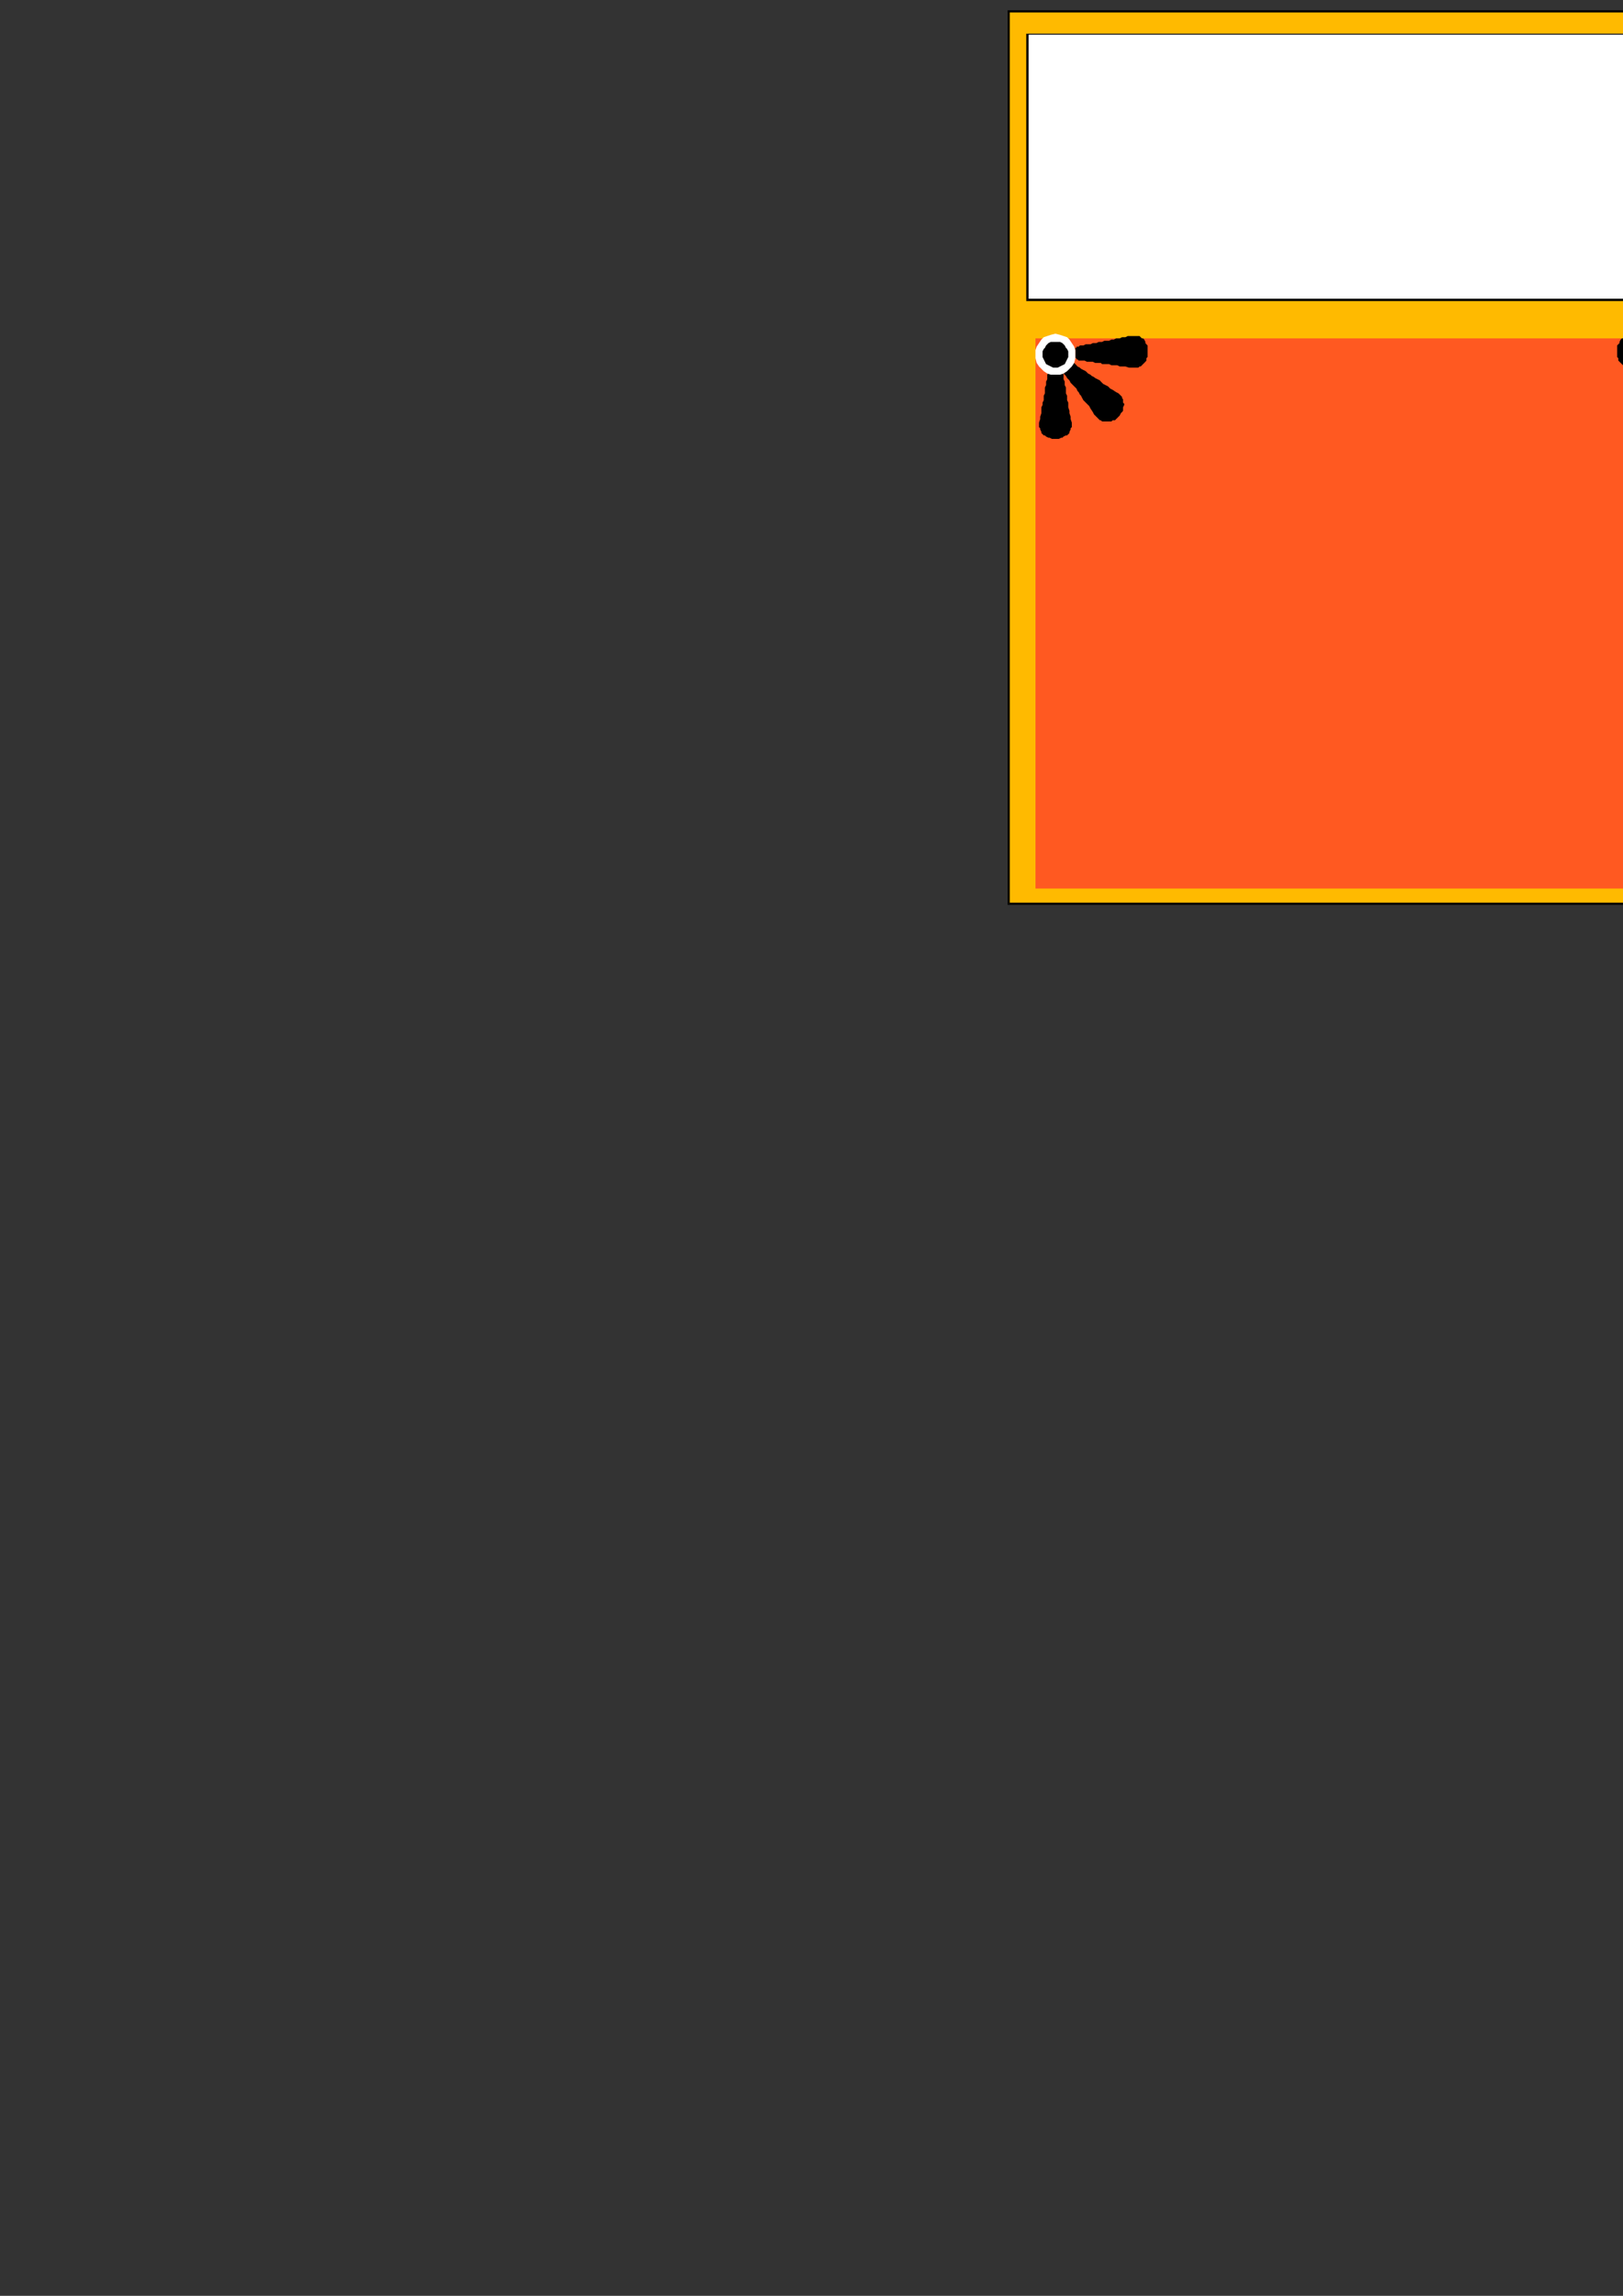 <?xml version="1.0" encoding="utf-8"?>
<!-- Created by UniConvertor 2.0rc4 (https://sk1project.net/) -->
<svg xmlns="http://www.w3.org/2000/svg" height="841.89pt" viewBox="0 0 595.276 841.89" width="595.276pt" version="1.1" xmlns:xlink="http://www.w3.org/1999/xlink" id="a700ebb0-f60b-11ea-a338-dcc15c148e23">

<rect x="0" y="0" width="595.276" height="841.89" fill="#333333" stroke="none"/>

<g>
	<g>
		<path style="fill:#ffba00;" d="M 369.998,4.137 L 648.35,4.137 648.35,331.377 369.998,331.377 369.998,4.137 Z" />
		<path style="fill:#000000;" d="M 648.782,4.137 L 648.35,3.777 369.998,3.777 369.998,4.569 648.35,4.569 647.918,4.137 648.782,4.137 648.782,3.777 648.35,3.777 648.782,4.137 Z" />
		<path style="fill:#000000;" d="M 648.35,331.809 L 648.782,331.377 648.782,4.137 647.918,4.137 647.918,331.377 648.35,331.017 648.35,331.809 648.782,331.809 648.782,331.377 648.35,331.809 Z" />
		<path style="fill:#000000;" d="M 369.566,331.377 L 369.998,331.809 648.35,331.809 648.35,331.017 369.998,331.017 370.358,331.377 369.566,331.377 369.566,331.809 369.998,331.809 369.566,331.377 Z" />
		<path style="fill:#000000;" d="M 369.998,3.777 L 369.566,4.137 369.566,331.377 370.358,331.377 370.358,4.137 369.998,4.569 369.998,3.777 369.566,3.777 369.566,4.137 369.998,3.777 Z" />
		<path style="fill:#ff5921;" d="M 379.79,124.089 L 640.214,124.089 640.214,325.833 379.79,325.833 379.79,124.089 Z" />
		<path style="fill:#ffffff;" d="M 376.838,12.345 L 644.102,12.345 644.102,109.977 376.838,109.977 376.838,12.345 Z" />
		<path style="fill:#000000;" d="M 644.534,12.345 L 644.102,12.345 376.838,12.345 376.838,12.705 644.102,12.705 644.102,12.345 644.534,12.345 644.534,12.345 644.102,12.345 644.534,12.345 Z" />
		<path style="fill:#000000;" d="M 644.102,110.409 L 644.534,109.977 644.534,12.345 644.102,12.345 644.102,109.977 644.102,109.545 644.102,110.409 644.534,110.409 644.534,109.977 644.102,110.409 Z" />
		<path style="fill:#000000;" d="M 376.406,109.977 L 376.838,110.409 644.102,110.409 644.102,109.545 376.838,109.545 377.27,109.977 376.406,109.977 376.406,110.409 376.838,110.409 376.406,109.977 Z" />
		<path style="fill:#000000;" d="M 376.838,12.345 L 376.406,12.345 376.406,109.977 377.27,109.977 377.27,12.345 376.838,12.705 376.838,12.345 376.406,12.345 376.406,12.345 376.838,12.345 Z" />
		<path style="fill:#000000;" d="M 387.062,133.953 L 387.062,133.953 387.062,133.953 387.062,133.953 387.062,133.953 387.494,133.953 387.926,133.953 388.358,134.385 388.79,134.385 389.222,134.385 389.222,134.385 389.654,134.817 389.654,134.817 389.654,135.249 389.654,136.113 389.654,136.545 390.086,137.409 390.086,138.273 390.086,139.065 390.518,139.929 390.518,140.793 390.518,141.225 390.95,142.089 390.95,142.521 390.95,143.385 390.95,144.249 391.382,145.113 391.382,145.977 391.382,146.769 391.814,147.633 391.814,148.497 391.814,149.361 392.246,150.657 392.246,151.521 392.678,152.817 392.678,153.681 393.11,154.977 393.11,155.769 393.11,156.201 393.11,156.633 392.678,157.065 392.678,157.497 392.246,158.361 392.246,158.793 391.814,159.225 391.382,159.657 390.95,159.657 390.086,160.089 389.654,160.521 389.222,160.521 388.358,160.953 387.926,160.953 387.062,160.953 387.062,160.953 387.062,160.953 387.062,160.953 387.062,160.953 386.27,160.953 385.838,160.953 384.974,160.521 384.542,160.521 383.678,160.089 383.246,159.657 382.814,159.657 382.382,159.225 381.95,158.793 381.95,158.361 381.518,157.497 381.518,157.065 381.086,156.633 381.086,156.201 381.086,155.769 381.086,154.977 381.518,153.681 381.518,152.817 381.95,151.521 381.95,150.657 381.95,149.361 382.382,148.497 382.382,147.633 382.814,146.769 382.814,145.977 382.814,145.113 383.246,144.249 383.246,143.385 383.246,142.521 383.246,142.089 383.678,141.225 383.678,140.793 383.678,139.929 384.11,139.065 384.11,138.273 384.11,137.409 384.542,136.545 384.542,136.113 384.542,135.249 384.542,134.817 384.542,134.817 384.974,134.385 384.974,134.385 385.406,134.385 385.838,134.385 386.27,133.953 386.702,133.953 387.062,133.953 Z" />
		<path style="stroke:#000000;stroke-width:0.0;stroke-miterlimit:10.433;fill:none;" d="M 387.062,133.953 L 387.062,133.953 387.062,133.953 387.062,133.953 387.062,133.953 387.062,133.953 387.062,133.953 387.494,133.953 387.926,133.953 388.358,134.385 388.79,134.385 388.79,134.385 389.222,134.385 389.222,134.385 389.654,134.817 389.654,134.817 389.654,134.817 389.654,135.249 389.654,136.113 389.654,136.545 390.086,137.409 390.086,138.273 390.086,139.065 390.518,139.929 390.518,140.793 390.518,140.793 390.518,141.225 390.95,142.089 390.95,142.521 390.95,143.385 390.95,144.249 391.382,145.113 391.382,145.977 391.382,146.769 391.814,147.633 391.814,148.497 391.814,149.361 392.246,150.657 392.246,151.521 392.678,152.817 392.678,153.681 393.11,154.977 393.11,154.977 393.11,155.769 393.11,156.201 393.11,156.633 392.678,157.065 392.678,157.497 392.246,158.361 392.246,158.793 391.814,159.225 391.814,159.225 391.382,159.657 390.95,159.657 390.086,160.089 389.654,160.521 389.222,160.521 388.358,160.953 387.926,160.953 387.062,160.953 387.062,160.953 387.062,160.953 387.062,160.953 387.062,160.953 387.062,160.953 387.062,160.953 386.27,160.953 385.838,160.953 384.974,160.521 384.542,160.521 383.678,160.089 383.246,159.657 382.814,159.657 382.382,159.225 382.382,159.225 381.95,158.793 381.95,158.361 381.518,157.497 381.518,157.065 381.086,156.633 381.086,156.201 381.086,155.769 381.086,154.977 381.086,154.977 381.518,153.681 381.518,152.817 381.95,151.521 381.95,150.657 381.95,149.361 382.382,148.497 382.382,147.633 382.814,146.769 382.814,145.977 382.814,145.113 383.246,144.249 383.246,143.385 383.246,142.521 383.246,142.089 383.678,141.225 383.678,140.793 383.678,140.793 383.678,139.929 384.11,139.065 384.11,138.273 384.11,137.409 384.542,136.545 384.542,136.113 384.542,135.249 384.542,134.817 384.542,134.817 384.542,134.817 384.974,134.385 384.974,134.385 385.406,134.385 385.406,134.385 385.838,134.385 386.27,133.953 386.702,133.953 387.062,133.953" />
		<path style="fill:#000000;" d="M 390.95,133.953 L 390.95,133.953 390.95,133.953 390.95,133.953 390.95,133.953 391.382,133.521 391.814,133.521 391.814,133.089 392.246,133.089 392.678,132.657 393.11,132.657 393.11,132.657 393.11,132.657 393.974,133.089 394.406,133.521 394.838,133.953 395.198,134.385 396.062,134.817 396.494,135.249 397.358,135.681 398.222,136.113 398.654,136.545 399.086,136.977 399.95,137.409 400.382,137.841 401.246,138.273 401.678,138.633 402.542,139.065 403.406,139.497 403.766,139.929 404.63,140.793 405.494,141.225 406.358,141.657 407.222,142.521 408.086,142.953 409.382,143.817 410.246,144.249 410.678,144.681 411.11,145.113 411.542,145.545 411.542,145.977 411.902,146.409 411.902,146.769 411.902,147.633 412.334,148.065 412.334,148.497 411.902,149.361 411.902,149.793 411.902,150.657 411.542,151.089 411.11,151.521 410.678,152.385 410.246,152.817 410.246,152.817 410.246,152.817 410.246,152.817 410.246,152.817 409.814,153.249 409.382,153.681 408.95,154.113 408.086,154.113 407.654,154.545 406.79,154.545 406.358,154.545 405.494,154.545 405.062,154.545 404.63,154.545 404.198,154.545 403.766,154.113 403.406,154.113 402.974,153.681 402.542,153.249 402.11,152.817 401.246,151.953 400.814,151.089 399.95,149.793 399.518,148.929 398.654,148.065 398.222,147.633 397.358,146.769 396.926,145.977 396.494,145.113 396.062,144.681 395.63,143.817 395.198,143.385 394.838,142.521 394.406,142.089 393.974,141.657 393.542,141.225 392.678,140.361 392.246,139.497 391.814,139.065 391.382,138.633 390.95,137.841 390.518,137.409 390.086,136.977 390.086,136.113 389.654,136.113 389.654,135.681 390.086,135.681 390.086,135.249 390.086,134.817 390.518,134.817 390.518,134.385 390.95,133.953 Z" />
		<path style="stroke:#000000;stroke-width:0.0;stroke-miterlimit:10.433;fill:none;" d="M 390.95,133.953 L 390.95,133.953 390.95,133.953 390.95,133.953 390.95,133.953 390.95,133.953 390.95,133.953 391.382,133.521 391.814,133.521 391.814,133.089 392.246,133.089 392.246,133.089 392.678,132.657 393.11,132.657 393.11,132.657 393.11,132.657 393.11,132.657 393.974,133.089 394.406,133.521 394.838,133.953 395.198,134.385 396.062,134.817 396.494,135.249 397.358,135.681 398.222,136.113 398.222,136.113 398.654,136.545 399.086,136.977 399.95,137.409 400.382,137.841 401.246,138.273 401.678,138.633 402.542,139.065 403.406,139.497 403.766,139.929 404.63,140.793 405.494,141.225 406.358,141.657 407.222,142.521 408.086,142.953 409.382,143.817 410.246,144.249 410.246,144.249 410.678,144.681 411.11,145.113 411.542,145.545 411.542,145.977 411.902,146.409 411.902,146.769 411.902,147.633 412.334,148.065 412.334,148.065 412.334,148.497 411.902,149.361 411.902,149.793 411.902,150.657 411.542,151.089 411.11,151.521 410.678,152.385 410.246,152.817 410.246,152.817 410.246,152.817 410.246,152.817 410.246,152.817 410.246,152.817 410.246,152.817 409.814,153.249 409.382,153.681 408.95,154.113 408.086,154.113 407.654,154.545 406.79,154.545 406.358,154.545 405.494,154.545 405.494,154.545 405.062,154.545 404.63,154.545 404.198,154.545 403.766,154.113 403.406,154.113 402.974,153.681 402.542,153.249 402.11,152.817 402.11,152.817 401.246,151.953 400.814,151.089 399.95,149.793 399.518,148.929 398.654,148.065 398.222,147.633 397.358,146.769 396.926,145.977 396.494,145.113 396.062,144.681 395.63,143.817 395.198,143.385 394.838,142.521 394.406,142.089 393.974,141.657 393.542,141.225 393.542,141.225 392.678,140.361 392.246,139.497 391.814,139.065 391.382,138.633 390.95,137.841 390.518,137.409 390.086,136.977 390.086,136.113 390.086,136.113 389.654,136.113 389.654,135.681 390.086,135.681 390.086,135.249 390.086,135.249 390.086,134.817 390.518,134.817 390.518,134.385 390.95,133.953" />
		<path style="fill:#000000;" d="M 394.406,129.705 L 394.406,129.705 394.406,129.705 394.406,129.705 394.406,129.705 394.406,129.273 394.406,128.841 394.406,128.409 394.406,127.977 394.406,127.545 394.838,127.545 394.838,127.113 394.838,127.113 395.63,127.113 396.062,126.681 396.926,126.681 397.358,126.681 398.222,126.249 399.086,126.249 399.95,126.249 400.814,125.817 401.678,125.817 402.11,125.817 402.974,125.385 403.406,125.385 404.198,125.385 405.062,124.953 405.926,124.953 406.79,124.953 407.654,124.521 408.518,124.521 409.382,124.089 410.678,124.089 411.542,123.657 412.766,123.657 413.63,123.225 414.926,123.225 415.79,123.225 416.222,123.225 416.654,123.225 417.086,123.225 417.95,123.225 418.382,123.657 418.814,124.089 419.246,124.089 419.678,124.521 420.11,125.385 420.11,125.817 420.47,126.249 420.902,126.681 420.902,127.545 420.902,127.977 420.902,128.841 420.902,128.841 420.902,128.841 420.902,128.841 420.902,128.841 420.902,129.705 420.902,130.065 420.902,130.929 420.47,131.361 420.47,132.225 420.11,132.657 419.678,133.089 419.246,133.521 418.814,133.953 418.382,134.385 417.95,134.385 417.518,134.817 417.086,134.817 416.654,134.817 415.79,134.817 415.358,134.817 414.062,134.817 412.766,134.385 411.902,134.385 410.678,134.385 409.814,133.953 408.95,133.953 407.654,133.953 406.79,133.521 405.926,133.521 405.062,133.521 404.198,133.521 403.766,133.089 402.974,133.089 402.11,133.089 401.678,133.089 400.814,132.657 399.95,132.657 399.086,132.657 398.654,132.657 397.79,132.225 396.926,132.225 396.062,132.225 395.63,132.225 395.198,131.793 394.838,131.793 394.838,131.793 394.838,131.361 394.406,131.361 394.406,130.929 394.406,130.497 394.406,130.065 394.406,129.705 Z" />
		<path style="stroke:#000000;stroke-width:0.0;stroke-miterlimit:10.433;fill:none;" d="M 394.406,129.705 L 394.406,129.705 394.406,129.705 394.406,129.705 394.406,129.705 394.406,129.705 394.406,129.705 394.406,129.273 394.406,128.841 394.406,128.409 394.406,127.977 394.406,127.977 394.406,127.545 394.838,127.545 394.838,127.113 394.838,127.113 394.838,127.113 395.63,127.113 396.062,126.681 396.926,126.681 397.358,126.681 398.222,126.249 399.086,126.249 399.95,126.249 400.814,125.817 400.814,125.817 401.678,125.817 402.11,125.817 402.974,125.385 403.406,125.385 404.198,125.385 405.062,124.953 405.926,124.953 406.79,124.953 407.654,124.521 408.518,124.521 409.382,124.089 410.678,124.089 411.542,123.657 412.766,123.657 413.63,123.225 414.926,123.225 414.926,123.225 415.79,123.225 416.222,123.225 416.654,123.225 417.086,123.225 417.95,123.225 418.382,123.657 418.814,124.089 419.246,124.089 419.246,124.089 419.678,124.521 420.11,125.385 420.11,125.817 420.47,126.249 420.902,126.681 420.902,127.545 420.902,127.977 420.902,128.841 420.902,128.841 420.902,128.841 420.902,128.841 420.902,128.841 420.902,128.841 420.902,128.841 420.902,129.705 420.902,130.065 420.902,130.929 420.47,131.361 420.47,132.225 420.11,132.657 419.678,133.089 419.246,133.521 419.246,133.521 418.814,133.953 418.382,134.385 417.95,134.385 417.518,134.817 417.086,134.817 416.654,134.817 415.79,134.817 415.358,134.817 415.358,134.817 414.062,134.817 412.766,134.385 411.902,134.385 410.678,134.385 409.814,133.953 408.95,133.953 407.654,133.953 406.79,133.521 405.926,133.521 405.062,133.521 404.198,133.521 403.766,133.089 402.974,133.089 402.11,133.089 401.678,133.089 400.814,132.657 400.814,132.657 399.95,132.657 399.086,132.657 398.654,132.657 397.79,132.225 396.926,132.225 396.062,132.225 395.63,132.225 395.198,131.793 395.198,131.793 394.838,131.793 394.838,131.793 394.838,131.361 394.406,131.361 394.406,131.361 394.406,130.929 394.406,130.497 394.406,130.065 394.406,129.705" />
		<path style="fill:#ffffff;" d="M 387.062,122.361 L 388.79,122.793 390.086,123.225 391.382,123.657 392.246,124.521 393.11,125.817 393.974,127.113 394.406,128.409 394.406,130.065 394.406,131.361 393.974,133.089 393.11,134.385 392.246,135.249 391.382,136.113 390.086,136.977 388.79,137.409 387.062,137.409 385.406,137.409 384.11,136.977 382.814,136.113 381.95,135.249 381.086,134.385 380.222,133.089 379.79,131.361 379.79,130.065 379.79,128.409 380.222,127.113 381.086,125.817 381.95,124.521 382.814,123.657 384.11,123.225 385.406,122.793 387.062,122.361 Z" />
		<path style="fill:#000000;" d="M 387.062,125.385 L 387.926,125.385 388.79,125.385 389.654,125.817 390.518,126.681 390.95,127.545 391.382,127.977 391.814,128.841 391.814,130.065 391.814,130.929 391.382,131.793 390.95,132.657 390.518,133.521 389.654,133.953 388.79,134.385 387.926,134.817 387.062,134.817 386.27,134.817 385.406,134.385 384.542,133.953 383.678,133.521 383.246,132.657 382.814,131.793 382.382,130.929 382.382,130.065 382.382,128.841 382.814,127.977 383.246,127.545 383.678,126.681 384.542,125.817 385.406,125.385 386.27,125.385 387.062,125.385 Z" />
		<path style="fill:#000000;" d="M 626.966,133.953 L 626.966,133.953 626.966,133.953 626.966,133.953 626.966,133.953 626.534,133.953 626.102,133.953 625.67,134.385 625.238,134.385 625.238,134.385 624.806,134.385 624.806,134.817 624.374,134.817 624.374,135.249 624.374,136.113 624.374,136.545 623.942,137.409 623.942,138.273 623.942,139.065 623.51,139.929 623.51,140.793 623.51,141.225 623.51,142.089 623.078,142.521 623.078,143.385 623.078,144.249 622.646,145.113 622.646,145.977 622.646,146.769 622.214,147.633 622.214,148.497 622.214,149.361 621.782,150.657 621.782,151.521 621.422,152.817 621.422,153.681 620.99,154.977 620.99,155.769 620.99,156.201 620.99,156.633 621.422,157.065 621.422,157.497 621.782,158.361 621.782,158.793 622.214,159.225 622.646,159.657 623.078,159.657 623.942,160.089 624.374,160.521 624.806,160.521 625.67,160.953 626.102,160.953 626.966,160.953 626.966,160.953 626.966,160.953 626.966,160.953 626.966,160.953 627.83,160.953 628.262,160.953 629.126,160.521 629.558,160.521 629.99,160.089 630.782,159.657 631.214,159.657 631.646,159.225 632.078,158.793 632.51,158.361 632.51,157.497 632.942,157.065 632.942,156.633 632.942,156.201 632.942,155.769 632.942,154.977 632.51,153.681 632.51,152.817 632.51,151.521 632.078,150.657 632.078,149.361 631.646,148.497 631.646,147.633 631.646,146.769 631.214,145.977 631.214,145.113 631.214,144.249 630.782,143.385 630.782,142.521 630.782,142.089 630.35,141.225 630.35,140.793 630.35,139.929 629.99,139.065 629.99,138.273 629.99,137.409 629.558,136.545 629.558,136.113 629.558,135.249 629.558,134.817 629.126,134.817 629.126,134.385 629.126,134.385 628.694,134.385 628.262,134.385 627.83,133.953 627.398,133.953 626.966,133.953 Z" />
		<path style="stroke:#000000;stroke-width:0.0;stroke-miterlimit:10.433;fill:none;" d="M 626.966,133.953 L 626.966,133.953 626.966,133.953 626.966,133.953 626.966,133.953 626.966,133.953 626.966,133.953 626.534,133.953 626.102,133.953 625.67,134.385 625.238,134.385 625.238,134.385 625.238,134.385 624.806,134.385 624.806,134.817 624.374,134.817 624.374,134.817 624.374,135.249 624.374,136.113 624.374,136.545 623.942,137.409 623.942,138.273 623.942,139.065 623.51,139.929 623.51,140.793 623.51,140.793 623.51,141.225 623.51,142.089 623.078,142.521 623.078,143.385 623.078,144.249 622.646,145.113 622.646,145.977 622.646,146.769 622.214,147.633 622.214,148.497 622.214,149.361 621.782,150.657 621.782,151.521 621.422,152.817 621.422,153.681 620.99,154.977 620.99,154.977 620.99,155.769 620.99,156.201 620.99,156.633 621.422,157.065 621.422,157.497 621.782,158.361 621.782,158.793 622.214,159.225 622.214,159.225 622.646,159.657 623.078,159.657 623.942,160.089 624.374,160.521 624.806,160.521 625.67,160.953 626.102,160.953 626.966,160.953 626.966,160.953 626.966,160.953 626.966,160.953 626.966,160.953 626.966,160.953 626.966,160.953 627.83,160.953 628.262,160.953 629.126,160.521 629.558,160.521 629.99,160.089 630.782,159.657 631.214,159.657 631.646,159.225 631.646,159.225 632.078,158.793 632.51,158.361 632.51,157.497 632.942,157.065 632.942,156.633 632.942,156.201 632.942,155.769 632.942,154.977 632.942,154.977 632.51,153.681 632.51,152.817 632.51,151.521 632.078,150.657 632.078,149.361 631.646,148.497 631.646,147.633 631.646,146.769 631.214,145.977 631.214,145.113 631.214,144.249 630.782,143.385 630.782,142.521 630.782,142.089 630.35,141.225 630.35,140.793 630.35,140.793 630.35,139.929 629.99,139.065 629.99,138.273 629.99,137.409 629.558,136.545 629.558,136.113 629.558,135.249 629.558,134.817 629.558,134.817 629.126,134.817 629.126,134.385 629.126,134.385 628.694,134.385 628.694,134.385 628.262,134.385 627.83,133.953 627.398,133.953 626.966,133.953" />
		<path style="fill:#000000;" d="M 623.078,133.953 L 623.078,133.953 623.078,133.953 623.078,133.953 623.078,133.953 622.646,133.521 622.214,133.521 622.214,133.089 621.782,133.089 621.422,132.657 620.99,132.657 620.99,132.657 620.99,132.657 620.126,133.089 619.694,133.521 619.262,133.953 618.398,134.385 617.966,134.817 617.102,135.249 616.67,135.681 615.806,136.113 615.374,136.545 614.942,136.977 614.078,137.409 613.646,137.841 612.854,138.273 612.422,138.633 611.558,139.065 610.694,139.497 610.262,139.929 609.398,140.793 608.534,141.225 607.67,141.657 606.806,142.521 605.942,142.953 604.718,143.817 603.854,144.249 603.422,144.681 602.99,145.113 602.558,145.545 602.558,145.977 602.126,146.409 602.126,146.769 601.694,147.633 601.694,148.065 601.694,148.497 602.126,149.361 602.126,149.793 602.126,150.657 602.558,151.089 602.99,151.521 603.422,152.385 603.854,152.817 603.854,152.817 603.854,152.817 603.854,152.817 603.854,152.817 604.286,153.249 604.718,153.681 605.51,154.113 605.942,154.113 606.374,154.545 607.238,154.545 607.67,154.545 608.102,154.545 608.966,154.545 609.398,154.545 609.83,154.545 610.262,154.113 610.694,154.113 611.126,153.681 611.558,153.249 611.99,152.817 612.854,151.953 613.646,151.089 614.078,149.793 614.942,148.929 615.374,148.065 615.806,147.633 616.67,146.769 617.102,145.977 617.534,145.113 617.966,144.681 618.398,143.817 618.83,143.385 619.262,142.521 619.694,142.089 620.126,141.657 620.558,141.225 620.99,140.361 621.782,139.497 622.214,139.065 622.646,138.633 623.078,137.841 623.51,137.409 623.942,136.977 623.942,136.113 624.374,136.113 624.374,135.681 624.374,135.681 623.942,135.249 623.942,134.817 623.51,134.817 623.51,134.385 623.078,133.953 Z" />
		<path style="stroke:#000000;stroke-width:0.0;stroke-miterlimit:10.433;fill:none;" d="M 623.078,133.953 L 623.078,133.953 623.078,133.953 623.078,133.953 623.078,133.953 623.078,133.953 623.078,133.953 622.646,133.521 622.214,133.521 622.214,133.089 621.782,133.089 621.782,133.089 621.422,132.657 620.99,132.657 620.99,132.657 620.99,132.657 620.99,132.657 620.126,133.089 619.694,133.521 619.262,133.953 618.398,134.385 617.966,134.817 617.102,135.249 616.67,135.681 615.806,136.113 615.806,136.113 615.374,136.545 614.942,136.977 614.078,137.409 613.646,137.841 612.854,138.273 612.422,138.633 611.558,139.065 610.694,139.497 610.262,139.929 609.398,140.793 608.534,141.225 607.67,141.657 606.806,142.521 605.942,142.953 604.718,143.817 603.854,144.249 603.854,144.249 603.422,144.681 602.99,145.113 602.558,145.545 602.558,145.977 602.126,146.409 602.126,146.769 601.694,147.633 601.694,148.065 601.694,148.065 601.694,148.497 602.126,149.361 602.126,149.793 602.126,150.657 602.558,151.089 602.99,151.521 603.422,152.385 603.854,152.817 603.854,152.817 603.854,152.817 603.854,152.817 603.854,152.817 603.854,152.817 603.854,152.817 604.286,153.249 604.718,153.681 605.51,154.113 605.942,154.113 606.374,154.545 607.238,154.545 607.67,154.545 608.102,154.545 608.102,154.545 608.966,154.545 609.398,154.545 609.83,154.545 610.262,154.113 610.694,154.113 611.126,153.681 611.558,153.249 611.99,152.817 611.99,152.817 612.854,151.953 613.646,151.089 614.078,149.793 614.942,148.929 615.374,148.065 615.806,147.633 616.67,146.769 617.102,145.977 617.534,145.113 617.966,144.681 618.398,143.817 618.83,143.385 619.262,142.521 619.694,142.089 620.126,141.657 620.558,141.225 620.558,141.225 620.99,140.361 621.782,139.497 622.214,139.065 622.646,138.633 623.078,137.841 623.51,137.409 623.942,136.977 623.942,136.113 623.942,136.113 624.374,136.113 624.374,135.681 624.374,135.681 623.942,135.249 623.942,135.249 623.942,134.817 623.51,134.817 623.51,134.385 623.078,133.953" />
		<path style="fill:#000000;" d="M 619.694,129.705 L 619.694,129.705 619.694,129.705 619.694,129.705 619.694,129.705 619.694,129.273 619.694,128.841 619.694,128.409 619.694,127.977 619.694,127.545 619.262,127.545 619.262,127.113 619.262,127.113 618.398,127.113 617.966,126.681 617.102,126.681 616.67,126.681 615.806,126.249 614.942,126.249 614.078,126.249 613.286,125.817 612.854,125.817 611.99,125.817 611.126,125.385 610.694,125.385 609.83,125.385 608.966,124.953 608.102,124.953 607.238,124.953 606.374,124.521 605.51,124.521 604.718,124.089 603.422,124.089 602.558,123.657 601.262,123.657 599.966,123.225 599.102,123.225 598.238,123.225 597.806,123.225 597.374,123.225 596.942,123.225 596.51,123.225 595.718,123.657 595.286,124.089 594.854,124.089 594.422,124.521 593.99,125.385 593.99,125.817 593.558,126.249 593.126,126.681 593.126,127.545 593.126,127.977 593.126,128.841 593.126,128.841 593.126,128.841 593.126,128.841 593.126,128.841 593.126,129.705 593.126,130.065 593.126,130.929 593.558,131.361 593.558,132.225 593.99,132.657 594.422,133.089 594.854,133.521 595.286,133.953 595.718,134.385 596.15,134.385 596.51,134.817 596.942,134.817 597.374,134.817 598.238,134.817 598.67,134.817 599.966,134.817 600.83,134.385 602.126,134.385 603.422,134.385 604.286,133.953 605.078,133.953 606.374,133.953 607.238,133.521 608.102,133.521 608.966,133.521 609.398,133.521 610.262,133.089 611.126,133.089 611.558,133.089 612.422,133.089 613.286,132.657 614.078,132.657 614.942,132.657 615.374,132.657 616.238,132.225 617.102,132.225 617.534,132.225 618.398,132.225 618.83,131.793 619.262,131.793 619.262,131.793 619.262,131.361 619.694,131.361 619.694,130.929 619.694,130.497 619.694,130.065 619.694,129.705 Z" />
		<path style="stroke:#000000;stroke-width:0.0;stroke-miterlimit:10.433;fill:none;" d="M 619.694,129.705 L 619.694,129.705 619.694,129.705 619.694,129.705 619.694,129.705 619.694,129.705 619.694,129.705 619.694,129.273 619.694,128.841 619.694,128.409 619.694,127.977 619.694,127.977 619.694,127.545 619.262,127.545 619.262,127.113 619.262,127.113 619.262,127.113 618.398,127.113 617.966,126.681 617.102,126.681 616.67,126.681 615.806,126.249 614.942,126.249 614.078,126.249 613.286,125.817 613.286,125.817 612.854,125.817 611.99,125.817 611.126,125.385 610.694,125.385 609.83,125.385 608.966,124.953 608.102,124.953 607.238,124.953 606.374,124.521 605.51,124.521 604.718,124.089 603.422,124.089 602.558,123.657 601.262,123.657 599.966,123.225 599.102,123.225 599.102,123.225 598.238,123.225 597.806,123.225 597.374,123.225 596.942,123.225 596.51,123.225 595.718,123.657 595.286,124.089 594.854,124.089 594.854,124.089 594.422,124.521 593.99,125.385 593.99,125.817 593.558,126.249 593.126,126.681 593.126,127.545 593.126,127.977 593.126,128.841 593.126,128.841 593.126,128.841 593.126,128.841 593.126,128.841 593.126,128.841 593.126,128.841 593.126,129.705 593.126,130.065 593.126,130.929 593.558,131.361 593.558,132.225 593.99,132.657 594.422,133.089 594.854,133.521 594.854,133.521 595.286,133.953 595.718,134.385 596.15,134.385 596.51,134.817 596.942,134.817 597.374,134.817 598.238,134.817 598.67,134.817 598.67,134.817 599.966,134.817 600.83,134.385 602.126,134.385 603.422,134.385 604.286,133.953 605.078,133.953 606.374,133.953 607.238,133.521 608.102,133.521 608.966,133.521 609.398,133.521 610.262,133.089 611.126,133.089 611.558,133.089 612.422,133.089 613.286,132.657 613.286,132.657 614.078,132.657 614.942,132.657 615.374,132.657 616.238,132.225 617.102,132.225 617.534,132.225 618.398,132.225 618.83,131.793 618.83,131.793 619.262,131.793 619.262,131.793 619.262,131.361 619.694,131.361 619.694,131.361 619.694,130.929 619.694,130.497 619.694,130.065 619.694,129.705" />
		<path style="fill:#ffffff;" d="M 626.966,122.361 L 625.238,122.793 623.942,123.225 622.646,123.657 621.782,124.521 620.99,125.817 620.126,127.113 619.694,128.409 619.694,130.065 619.694,131.361 620.126,133.089 620.99,134.385 621.782,135.249 622.646,136.113 623.942,136.977 625.238,137.409 626.966,137.409 628.262,137.409 629.99,136.977 631.214,136.113 632.078,135.249 632.942,134.385 633.806,133.089 634.238,131.361 634.238,130.065 634.238,128.409 633.806,127.113 632.942,125.817 632.078,124.521 631.214,123.657 629.99,123.225 628.262,122.793 626.966,122.361 Z" />
		<path style="fill:#000000;" d="M 626.966,125.385 L 626.102,125.385 625.238,125.385 624.374,125.817 623.51,126.681 623.078,127.545 622.646,127.977 622.214,128.841 622.214,130.065 622.214,130.929 622.646,131.793 623.078,132.657 623.51,133.521 624.374,133.953 625.238,134.385 626.102,134.817 626.966,134.817 627.83,134.817 628.694,134.385 629.558,133.953 630.35,133.521 630.782,132.657 631.214,131.793 631.646,130.929 631.646,130.065 631.646,128.841 631.214,127.977 630.782,127.545 630.35,126.681 629.558,125.817 628.694,125.385 627.83,125.385 626.966,125.385 Z" />
		<path style="fill:#000000;" d="M 633.806,312.153 L 633.806,312.153 633.806,312.153 633.806,312.153 633.806,312.153 633.374,312.153 632.942,312.153 632.51,312.153 632.51,312.153 632.078,312.153 631.646,311.721 631.646,311.721 631.646,311.721 631.214,310.857 631.214,310.425 631.214,309.561 631.214,308.697 630.782,308.265 630.782,307.401 630.782,306.537 630.35,305.745 630.35,304.881 630.35,304.449 629.99,303.585 629.99,302.721 629.99,302.289 629.558,301.425 629.558,300.561 629.558,299.697 629.126,298.833 629.126,297.969 629.126,296.745 628.694,295.881 628.694,294.585 628.262,293.721 628.262,292.425 628.262,291.129 627.83,290.697 627.83,290.265 628.262,289.833 628.262,289.041 628.262,288.609 628.694,288.177 629.126,287.745 629.126,287.313 629.558,286.881 630.35,286.449 630.782,286.017 631.214,286.017 632.078,285.585 632.51,285.585 633.374,285.585 633.806,285.585 633.806,285.585 633.806,285.585 633.806,285.585 633.806,285.585 634.67,285.585 635.534,285.585 635.966,285.585 636.398,286.017 637.262,286.017 637.694,286.449 638.126,286.881 638.486,287.313 638.918,287.745 639.35,288.177 639.35,288.609 639.782,289.041 639.782,289.833 639.782,290.265 639.782,290.697 639.782,291.129 639.782,292.425 639.35,293.721 639.35,294.585 638.918,295.881 638.918,296.745 638.486,297.969 638.486,298.833 638.486,299.697 638.126,300.561 638.126,301.425 638.126,302.289 637.694,302.721 637.694,303.585 637.694,304.449 637.694,304.881 637.262,305.745 637.262,306.537 637.262,307.401 636.83,308.265 636.83,308.697 636.83,309.561 636.398,310.425 636.398,310.857 636.398,311.721 636.398,311.721 635.966,311.721 635.966,312.153 635.534,312.153 635.102,312.153 634.67,312.153 634.238,312.153 633.806,312.153 Z" />
		<path style="stroke:#000000;stroke-width:0.0;stroke-miterlimit:10.433;fill:none;" d="M 633.806,312.153 L 633.806,312.153 633.806,312.153 633.806,312.153 633.806,312.153 633.806,312.153 633.806,312.153 633.374,312.153 632.942,312.153 632.51,312.153 632.51,312.153 632.51,312.153 632.078,312.153 631.646,311.721 631.646,311.721 631.646,311.721 631.646,311.721 631.214,310.857 631.214,310.425 631.214,309.561 631.214,308.697 630.782,308.265 630.782,307.401 630.782,306.537 630.35,305.745 630.35,305.745 630.35,304.881 630.35,304.449 629.99,303.585 629.99,302.721 629.99,302.289 629.558,301.425 629.558,300.561 629.558,299.697 629.126,298.833 629.126,297.969 629.126,296.745 628.694,295.881 628.694,294.585 628.262,293.721 628.262,292.425 628.262,291.129 628.262,291.129 627.83,290.697 627.83,290.265 628.262,289.833 628.262,289.041 628.262,288.609 628.694,288.177 629.126,287.745 629.126,287.313 629.126,287.313 629.558,286.881 630.35,286.449 630.782,286.017 631.214,286.017 632.078,285.585 632.51,285.585 633.374,285.585 633.806,285.585 633.806,285.585 633.806,285.585 633.806,285.585 633.806,285.585 633.806,285.585 633.806,285.585 634.67,285.585 635.534,285.585 635.966,285.585 636.398,286.017 637.262,286.017 637.694,286.449 638.126,286.881 638.486,287.313 638.486,287.313 638.918,287.745 639.35,288.177 639.35,288.609 639.782,289.041 639.782,289.833 639.782,290.265 639.782,290.697 639.782,291.129 639.782,291.129 639.782,292.425 639.35,293.721 639.35,294.585 638.918,295.881 638.918,296.745 638.486,297.969 638.486,298.833 638.486,299.697 638.126,300.561 638.126,301.425 638.126,302.289 637.694,302.721 637.694,303.585 637.694,304.449 637.694,304.881 637.262,305.745 637.262,305.745 637.262,306.537 637.262,307.401 636.83,308.265 636.83,308.697 636.83,309.561 636.398,310.425 636.398,310.857 636.398,311.721 636.398,311.721 636.398,311.721 635.966,311.721 635.966,312.153 635.534,312.153 635.534,312.153 635.102,312.153 634.67,312.153 634.238,312.153 633.806,312.153" />
		<path style="fill:#000000;" d="M 629.99,312.153 L 629.99,312.153 629.99,312.153 629.99,312.153 629.99,312.153 629.558,312.585 629.558,313.017 629.126,313.017 628.694,313.449 628.262,313.449 628.262,313.449 627.83,313.449 627.83,313.449 627.398,313.017 626.534,313.017 626.102,312.585 625.67,312.153 624.806,311.721 624.374,311.289 623.51,310.857 622.646,309.993 622.214,309.993 621.782,309.561 620.99,309.129 620.558,308.697 620.126,308.265 619.262,307.833 618.398,307.401 617.966,306.969 617.102,306.177 616.238,305.745 615.374,305.313 614.51,304.449 613.646,304.017 612.854,303.153 611.99,302.721 610.694,301.857 610.262,301.425 609.83,301.425 609.83,300.993 609.398,300.561 608.966,299.697 608.966,299.265 608.966,298.833 608.966,298.401 608.966,297.609 608.966,297.177 608.966,296.313 609.398,295.881 609.398,295.449 609.83,294.585 610.262,294.153 610.694,293.721 610.694,293.721 610.694,293.721 610.694,293.721 610.694,293.721 611.126,293.289 611.558,292.857 612.422,292.425 612.854,291.993 613.646,291.993 614.078,291.561 614.51,291.561 615.374,291.561 615.806,291.561 616.238,291.561 616.67,291.993 617.534,291.993 617.966,292.425 618.398,292.857 618.83,292.857 618.83,293.289 619.694,294.585 620.558,295.449 620.99,296.313 621.782,297.177 622.214,297.969 623.078,298.833 623.51,299.697 623.942,300.561 624.374,300.993 625.238,301.857 625.67,302.289 626.102,303.153 626.534,303.585 626.966,304.017 627.398,304.881 627.398,305.313 628.262,305.745 628.694,306.537 629.126,307.401 629.558,307.833 629.99,308.697 630.35,309.129 630.782,309.561 631.214,309.993 631.214,310.425 631.214,310.425 631.214,310.857 631.214,310.857 630.782,311.289 630.782,311.721 630.35,312.153 629.99,312.153 Z" />
		<path style="stroke:#000000;stroke-width:0.0;stroke-miterlimit:10.433;fill:none;" d="M 629.99,312.153 L 629.99,312.153 629.99,312.153 629.99,312.153 629.99,312.153 629.99,312.153 629.99,312.153 629.558,312.585 629.558,313.017 629.126,313.017 628.694,313.449 628.694,313.449 628.262,313.449 628.262,313.449 627.83,313.449 627.83,313.449 627.83,313.449 627.398,313.017 626.534,313.017 626.102,312.585 625.67,312.153 624.806,311.721 624.374,311.289 623.51,310.857 622.646,309.993 622.646,309.993 622.214,309.993 621.782,309.561 620.99,309.129 620.558,308.697 620.126,308.265 619.262,307.833 618.398,307.401 617.966,306.969 617.102,306.177 616.238,305.745 615.374,305.313 614.51,304.449 613.646,304.017 612.854,303.153 611.99,302.721 610.694,301.857 610.694,301.857 610.262,301.425 609.83,301.425 609.83,300.993 609.398,300.561 608.966,299.697 608.966,299.265 608.966,298.833 608.966,298.401 608.966,298.401 608.966,297.609 608.966,297.177 608.966,296.313 609.398,295.881 609.398,295.449 609.83,294.585 610.262,294.153 610.694,293.721 610.694,293.721 610.694,293.721 610.694,293.721 610.694,293.721 610.694,293.721 610.694,293.721 611.126,293.289 611.558,292.857 612.422,292.425 612.854,291.993 613.646,291.993 614.078,291.561 614.51,291.561 615.374,291.561 615.374,291.561 615.806,291.561 616.238,291.561 616.67,291.993 617.534,291.993 617.966,292.425 618.398,292.857 618.83,292.857 618.83,293.289 618.83,293.289 619.694,294.585 620.558,295.449 620.99,296.313 621.782,297.177 622.214,297.969 623.078,298.833 623.51,299.697 623.942,300.561 624.374,300.993 625.238,301.857 625.67,302.289 626.102,303.153 626.534,303.585 626.966,304.017 627.398,304.881 627.398,305.313 627.398,305.313 628.262,305.745 628.694,306.537 629.126,307.401 629.558,307.833 629.99,308.697 630.35,309.129 630.782,309.561 631.214,309.993 631.214,309.993 631.214,310.425 631.214,310.425 631.214,310.857 631.214,310.857 631.214,310.857 630.782,311.289 630.782,311.721 630.35,312.153 629.99,312.153" />
		<path style="fill:#000000;" d="M 626.966,316.833 L 626.966,316.833 626.966,316.833 626.966,316.833 626.966,316.833 626.966,317.265 626.534,317.697 626.534,318.129 626.534,318.561 626.534,318.561 626.534,318.993 626.102,318.993 626.102,319.425 625.67,319.425 624.806,319.425 624.374,319.425 623.51,319.857 622.646,319.857 621.782,319.857 620.99,320.289 620.126,320.289 619.694,320.721 618.83,320.721 618.398,320.721 617.534,320.721 616.67,321.153 615.806,321.153 615.374,321.585 614.51,321.585 613.286,321.585 612.422,322.017 611.558,322.017 610.262,322.449 609.398,322.449 608.102,322.881 607.238,322.881 605.942,323.241 605.51,323.241 604.718,323.241 604.286,323.241 603.854,323.241 603.422,322.881 602.99,322.881 602.558,322.449 602.126,322.017 601.694,321.585 601.262,321.153 600.83,320.721 600.398,320.289 600.398,319.425 599.966,318.993 599.966,318.129 599.966,317.265 599.966,317.265 599.966,317.265 599.966,317.265 599.966,317.265 599.966,316.833 599.966,315.969 599.966,315.537 600.398,314.673 600.83,314.313 600.83,313.881 601.262,313.017 601.694,312.585 602.126,312.585 602.558,312.153 602.99,311.721 603.422,311.721 604.286,311.289 604.718,311.289 605.078,311.289 605.51,311.289 606.806,311.721 608.102,311.721 608.966,311.721 610.262,312.153 611.126,312.153 612.422,312.585 613.286,312.585 614.078,312.585 614.942,312.585 615.806,313.017 616.67,313.017 617.102,313.017 617.966,313.017 618.83,313.449 619.262,313.449 620.126,313.449 620.99,313.449 621.782,313.881 622.646,313.881 623.51,313.881 623.942,313.881 624.806,314.313 625.238,314.313 626.102,314.313 626.102,314.313 626.102,314.673 626.534,314.673 626.534,315.105 626.534,315.537 626.534,315.969 626.966,316.401 626.966,316.833 Z" />
		<path style="stroke:#000000;stroke-width:0.0;stroke-miterlimit:10.433;fill:none;" d="M 626.966,316.833 L 626.966,316.833 626.966,316.833 626.966,316.833 626.966,316.833 626.966,316.833 626.966,316.833 626.966,317.265 626.534,317.697 626.534,318.129 626.534,318.561 626.534,318.561 626.534,318.561 626.534,318.993 626.102,318.993 626.102,319.425 626.102,319.425 625.67,319.425 624.806,319.425 624.374,319.425 623.51,319.857 622.646,319.857 621.782,319.857 620.99,320.289 620.126,320.289 620.126,320.289 619.694,320.721 618.83,320.721 618.398,320.721 617.534,320.721 616.67,321.153 615.806,321.153 615.374,321.585 614.51,321.585 613.286,321.585 612.422,322.017 611.558,322.017 610.262,322.449 609.398,322.449 608.102,322.881 607.238,322.881 605.942,323.241 605.942,323.241 605.51,323.241 604.718,323.241 604.286,323.241 603.854,323.241 603.422,322.881 602.99,322.881 602.558,322.449 602.126,322.017 602.126,322.017 601.694,321.585 601.262,321.153 600.83,320.721 600.398,320.289 600.398,319.425 599.966,318.993 599.966,318.129 599.966,317.265 599.966,317.265 599.966,317.265 599.966,317.265 599.966,317.265 599.966,317.265 599.966,317.265 599.966,316.833 599.966,315.969 599.966,315.537 600.398,314.673 600.83,314.313 600.83,313.881 601.262,313.017 601.694,312.585 601.694,312.585 602.126,312.585 602.558,312.153 602.99,311.721 603.422,311.721 604.286,311.289 604.718,311.289 605.078,311.289 605.51,311.289 605.51,311.289 606.806,311.721 608.102,311.721 608.966,311.721 610.262,312.153 611.126,312.153 612.422,312.585 613.286,312.585 614.078,312.585 614.942,312.585 615.806,313.017 616.67,313.017 617.102,313.017 617.966,313.017 618.83,313.449 619.262,313.449 620.126,313.449 620.126,313.449 620.99,313.449 621.782,313.881 622.646,313.881 623.51,313.881 623.942,313.881 624.806,314.313 625.238,314.313 626.102,314.313 626.102,314.313 626.102,314.313 626.102,314.673 626.534,314.673 626.534,315.105 626.534,315.105 626.534,315.537 626.534,315.969 626.966,316.401 626.966,316.833" />
		<path style="fill:#ffffff;" d="M 633.806,323.673 L 632.51,323.673 631.214,323.241 629.558,322.449 628.694,321.585 627.83,320.289 626.966,319.425 626.534,317.697 626.534,316.401 626.534,314.673 626.966,313.449 627.83,312.153 628.694,310.857 629.558,309.993 631.214,309.561 632.51,309.129 633.806,308.697 635.534,309.129 636.83,309.561 638.126,309.993 639.35,310.857 640.214,312.153 640.646,313.449 641.078,314.673 641.51,316.401 641.078,317.697 640.646,319.425 640.214,320.289 639.35,321.585 638.126,322.449 636.83,323.241 635.534,323.673 633.806,323.673 Z" />
		<path style="fill:#000000;" d="M 633.806,321.153 L 632.942,321.153 632.078,320.721 631.214,320.289 630.782,319.857 629.99,318.993 629.558,318.129 629.126,317.265 629.126,316.401 629.126,315.537 629.558,314.313 629.99,313.449 630.782,313.017 631.214,312.153 632.078,311.721 632.942,311.721 633.806,311.721 634.67,311.721 635.966,311.721 636.398,312.153 637.262,313.017 637.694,313.449 638.126,314.313 638.486,315.537 638.486,316.401 638.486,317.265 638.126,318.129 637.694,318.993 637.262,319.857 636.398,320.289 635.966,320.721 634.67,321.153 633.806,321.153 Z" />
	</g>
</g>
<g>
</g>
<g>
</g>
<g>
</g>
</svg>